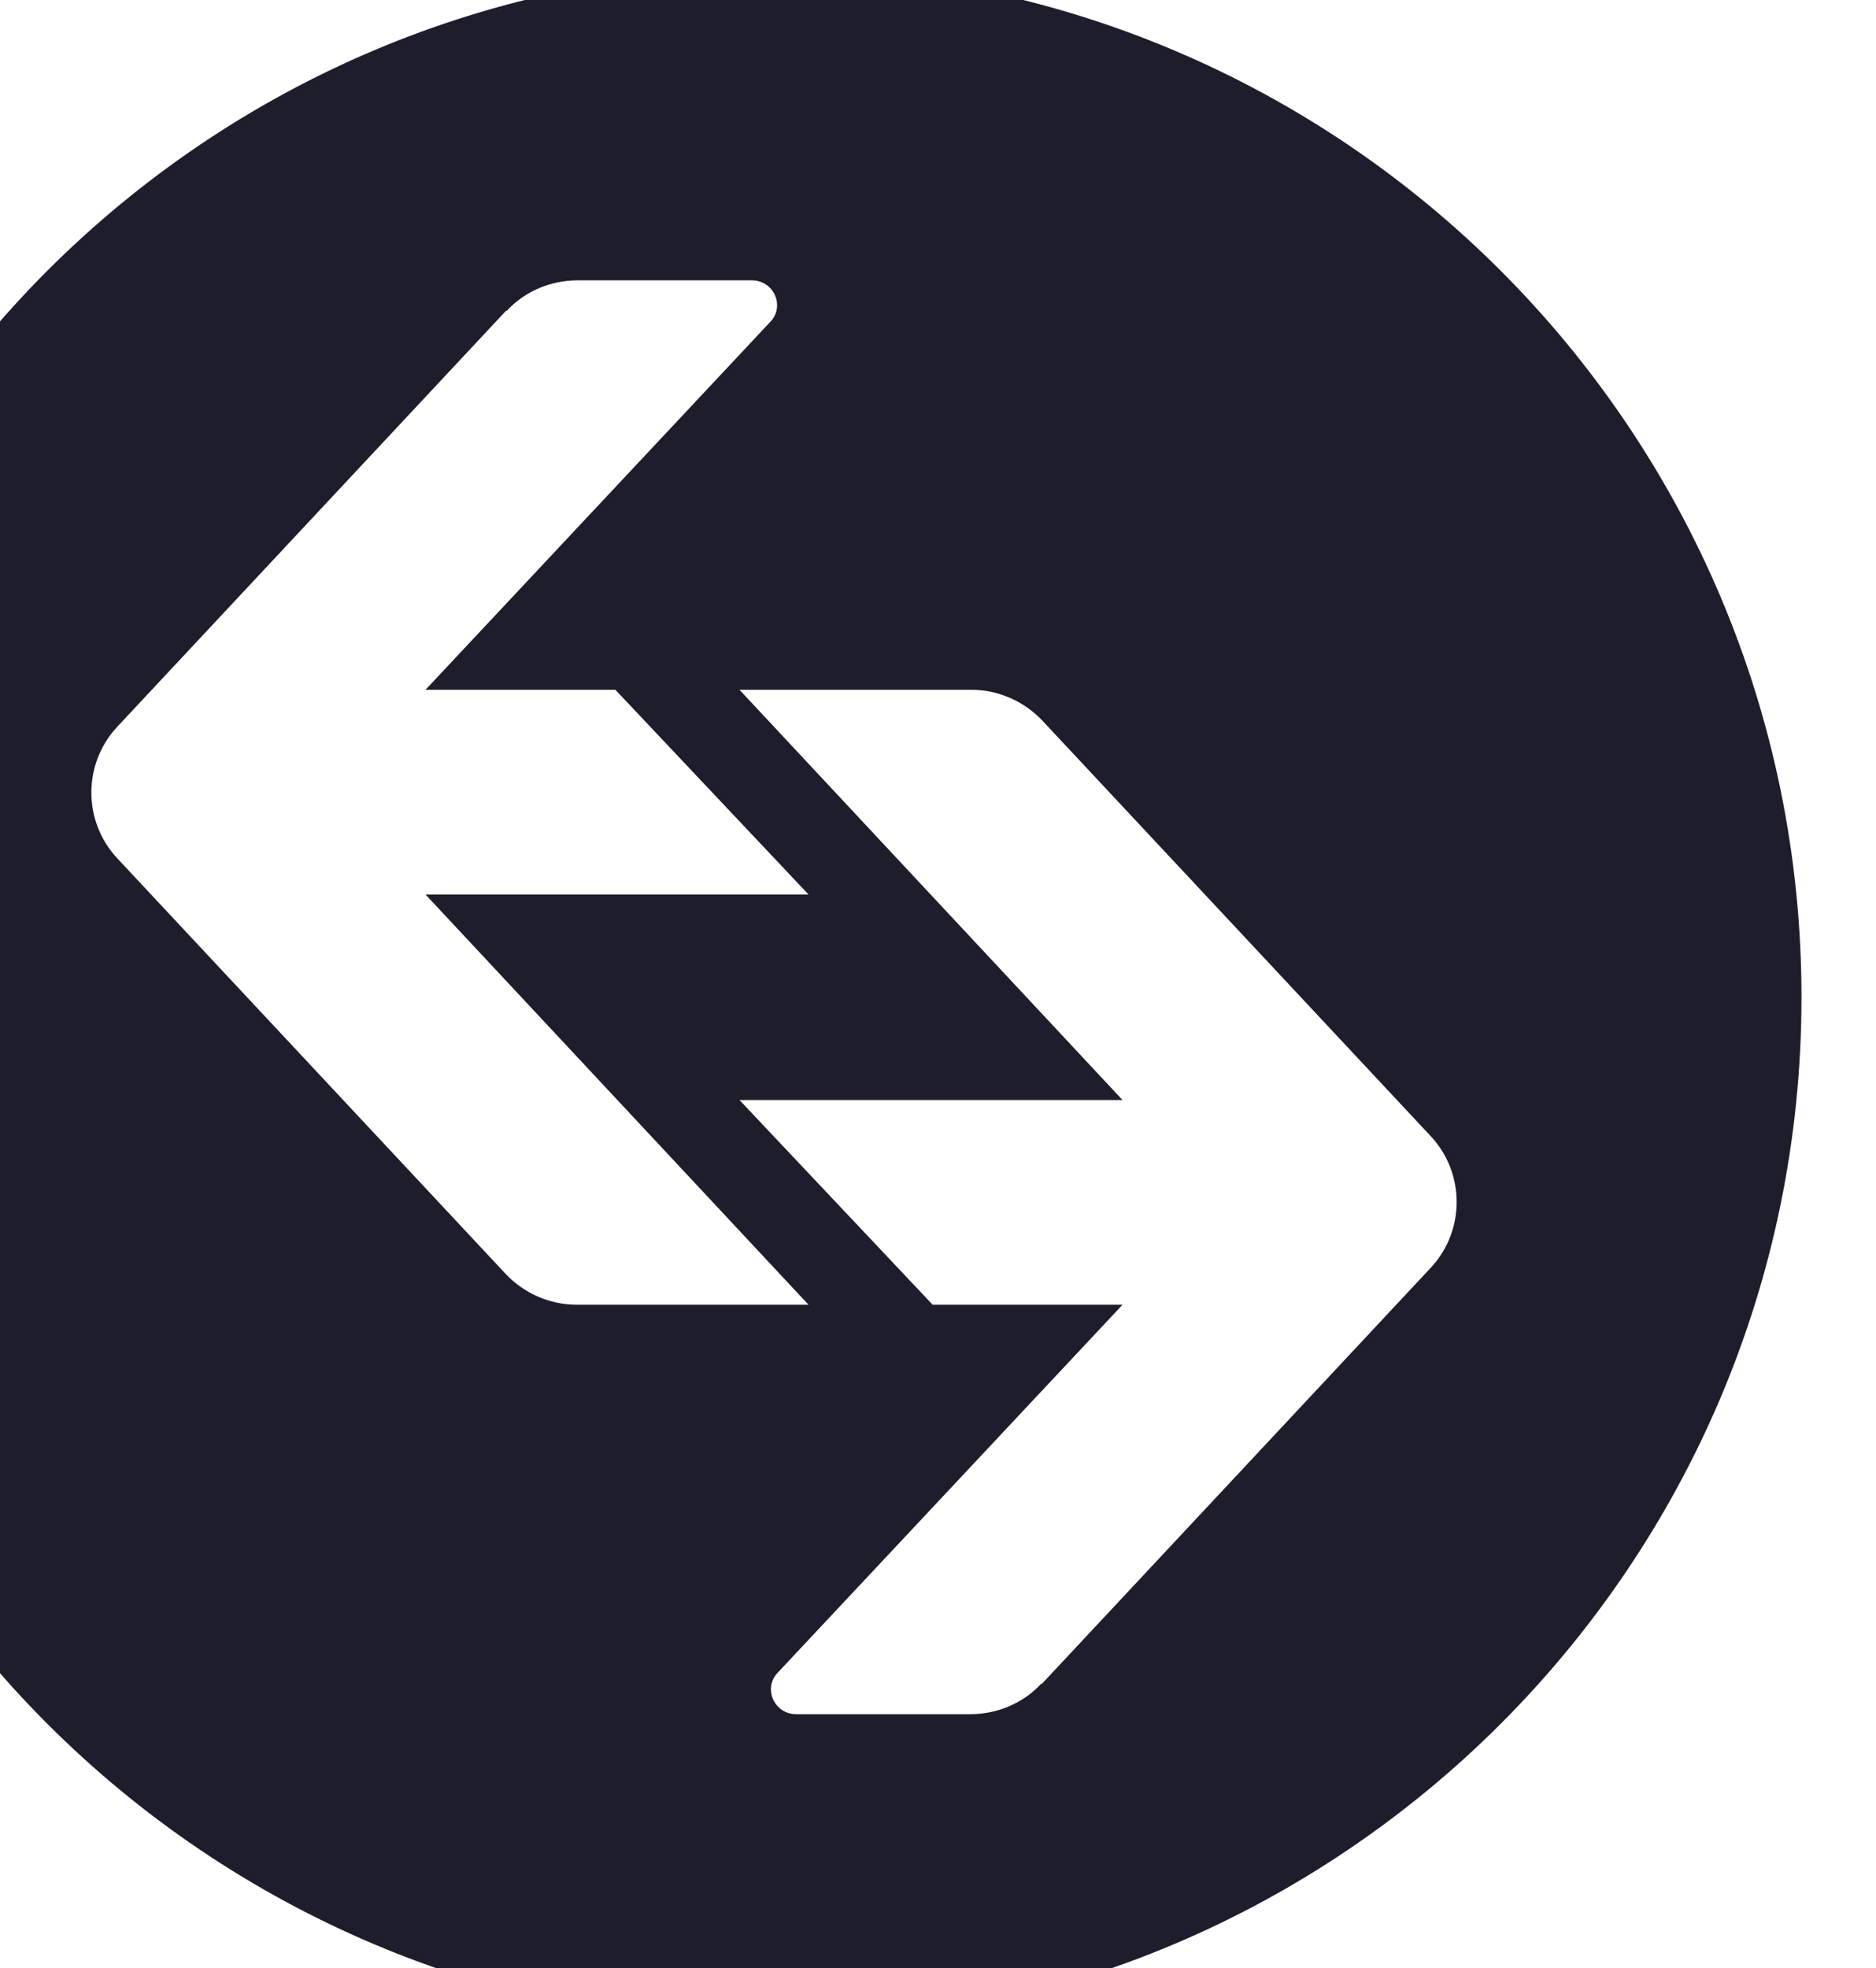 <svg width="143" height="150" viewBox="0 0 133 150" fill="none" xmlns="http://www.w3.org/2000/svg">
<g clip-path="url(#clip0_2624_9241)">
<path fill-rule="evenodd" clip-rule="evenodd" d="M54 154.32C97.255 154.32 132.32 119.255 132.32 76C132.32 32.745 97.255 -2.32 54 -2.32C10.745 -2.32 -24.32 32.745 -24.32 76C-24.32 119.255 10.745 154.32 54 154.32ZM33.636 23.682C35.015 22.178 37.02 21.364 39.025 21.364H52.308C54 21.364 54.877 23.369 53.686 24.559L27.434 52.567H41.907L56.631 68.168H27.434L56.631 99.433H38.962C36.895 99.433 34.952 98.556 33.574 97.115L3.938 65.411C1.306 62.592 1.306 58.206 3.938 55.386L33.574 23.682H33.636ZM68.974 130.636C70.979 130.636 72.984 129.821 74.363 128.318H74.425L104.062 96.614C106.693 93.794 106.693 89.408 104.062 86.589L74.425 54.885C73.047 53.444 71.105 52.567 69.037 52.567H51.368L80.566 83.832H51.368L66.092 99.433H80.566L54.313 127.44C53.123 128.631 54 130.636 55.691 130.636H68.974Z" fill="#1D1D2B"/>
</g>
<defs>
<clipPath id="clip0_2624_9241">
<rect width="156.64" height="156.64" fill="white" transform="translate(-24.32 -2.32)"/>
</clipPath>
</defs>
</svg>
